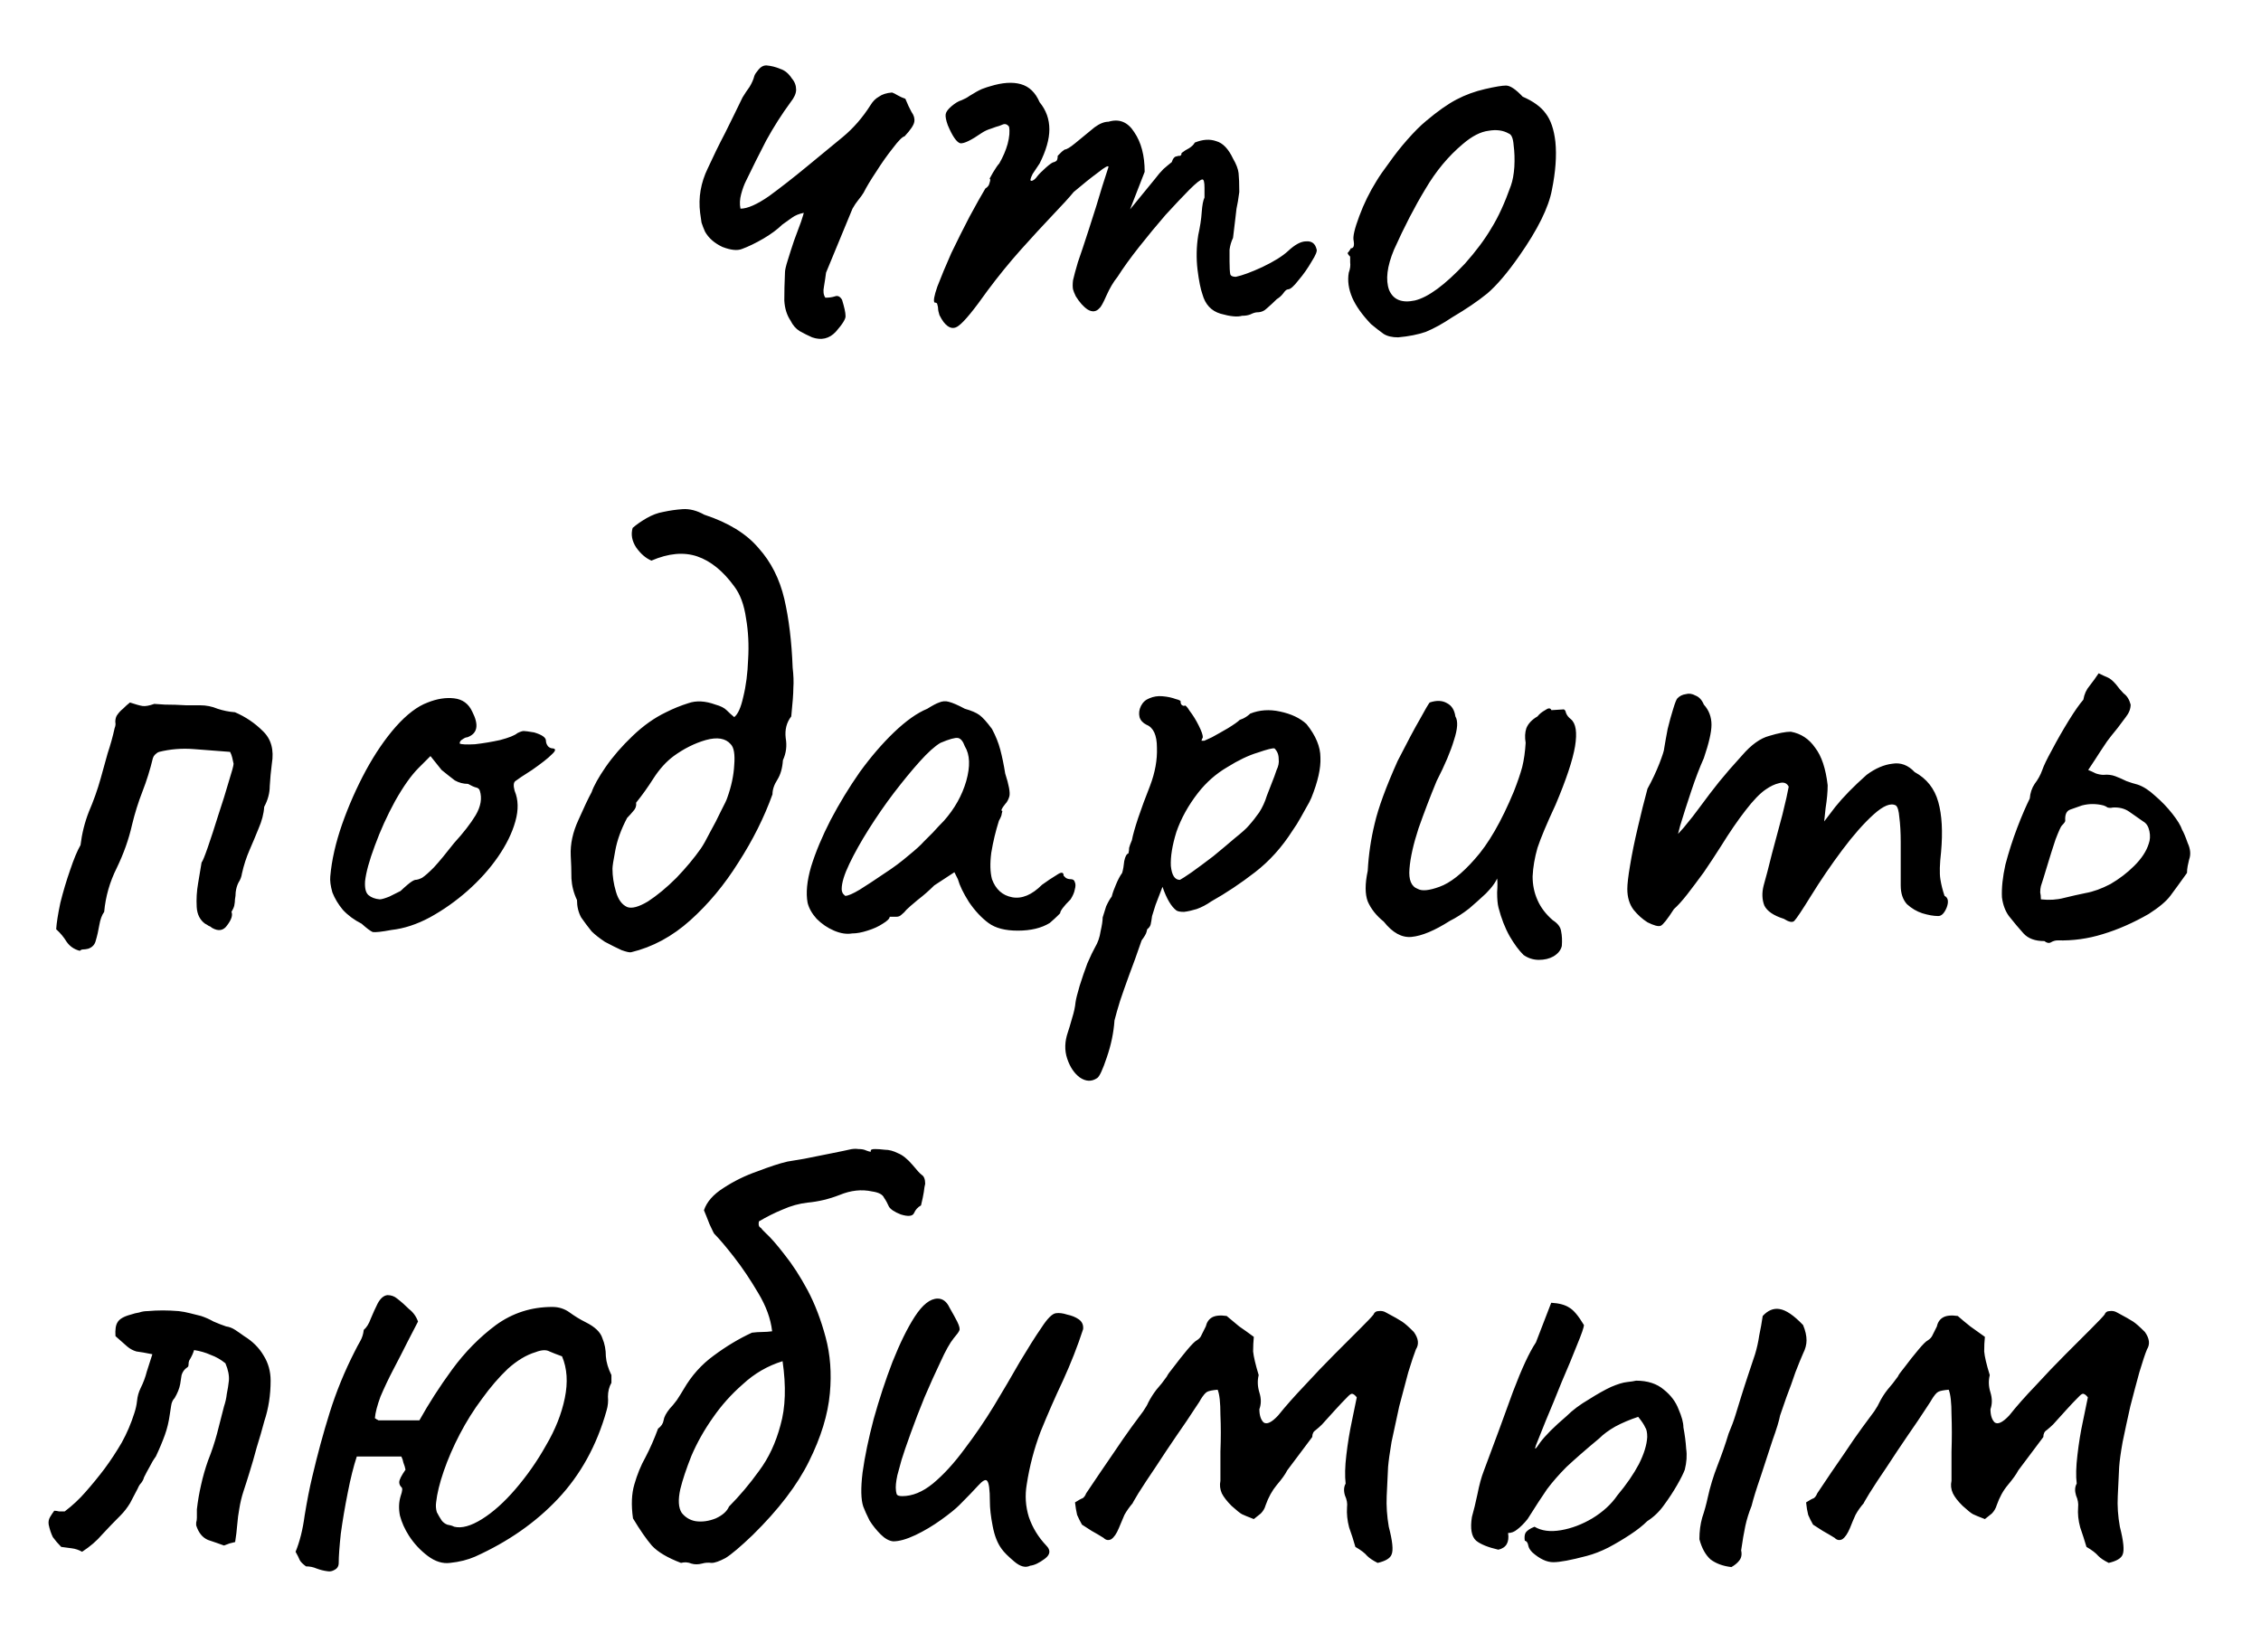 <?xml version="1.0" encoding="UTF-8"?> <svg xmlns="http://www.w3.org/2000/svg" width="26" height="19" viewBox="0 0 26 19" fill="none"><path d="M9.339 3.88C9.291 3.859 9.243 3.835 9.195 3.808C9.152 3.781 9.117 3.741 9.091 3.688C9.048 3.624 9.024 3.547 9.019 3.456C9.019 3.365 9.021 3.256 9.027 3.128C9.027 3.107 9.037 3.061 9.059 2.992C9.08 2.923 9.104 2.848 9.131 2.768C9.163 2.683 9.189 2.611 9.211 2.552C9.232 2.488 9.243 2.453 9.243 2.448C9.189 2.459 9.144 2.477 9.107 2.504C9.069 2.531 9.032 2.557 8.995 2.584C8.941 2.637 8.869 2.691 8.779 2.744C8.688 2.797 8.605 2.837 8.531 2.864C8.477 2.885 8.403 2.877 8.307 2.84C8.216 2.797 8.149 2.739 8.107 2.664C8.091 2.627 8.077 2.592 8.067 2.56C8.061 2.523 8.056 2.485 8.051 2.448C8.029 2.272 8.059 2.101 8.139 1.936C8.203 1.797 8.269 1.661 8.339 1.528C8.408 1.389 8.475 1.253 8.539 1.12C8.565 1.077 8.592 1.037 8.619 1C8.645 0.957 8.664 0.915 8.675 0.872C8.68 0.856 8.696 0.832 8.723 0.8C8.749 0.768 8.779 0.752 8.811 0.752C8.869 0.757 8.923 0.771 8.971 0.792C9.024 0.808 9.069 0.845 9.107 0.904C9.139 0.941 9.155 0.984 9.155 1.032C9.155 1.075 9.133 1.123 9.091 1.176C8.989 1.315 8.896 1.461 8.811 1.616C8.731 1.771 8.653 1.925 8.579 2.08C8.557 2.123 8.539 2.173 8.523 2.232C8.507 2.291 8.504 2.347 8.515 2.4C8.595 2.4 8.704 2.352 8.843 2.256C8.981 2.155 9.128 2.04 9.283 1.912C9.437 1.784 9.573 1.672 9.691 1.576C9.813 1.475 9.92 1.352 10.011 1.208C10.037 1.165 10.069 1.133 10.107 1.112C10.144 1.085 10.194 1.069 10.258 1.064C10.274 1.069 10.296 1.08 10.322 1.096C10.349 1.112 10.379 1.125 10.411 1.136C10.437 1.2 10.461 1.251 10.482 1.288C10.509 1.325 10.52 1.363 10.514 1.4C10.509 1.437 10.472 1.493 10.402 1.568C10.376 1.573 10.331 1.619 10.267 1.704C10.203 1.784 10.139 1.875 10.075 1.976C10.011 2.072 9.963 2.152 9.931 2.216C9.915 2.243 9.893 2.272 9.867 2.304C9.845 2.331 9.824 2.363 9.803 2.4L9.499 3.136C9.493 3.184 9.485 3.237 9.475 3.296C9.464 3.349 9.469 3.392 9.491 3.424C9.533 3.424 9.571 3.419 9.603 3.408C9.635 3.397 9.661 3.411 9.683 3.448C9.709 3.533 9.723 3.595 9.723 3.632C9.728 3.664 9.691 3.725 9.611 3.816C9.536 3.896 9.445 3.917 9.339 3.88ZM10.851 3.704C10.835 3.683 10.819 3.656 10.803 3.624C10.793 3.592 10.787 3.565 10.787 3.544C10.787 3.533 10.784 3.52 10.779 3.504C10.779 3.488 10.768 3.48 10.747 3.48C10.731 3.464 10.742 3.403 10.779 3.296C10.822 3.184 10.875 3.056 10.939 2.912C11.008 2.768 11.078 2.629 11.147 2.496C11.222 2.357 11.283 2.248 11.331 2.168C11.358 2.152 11.374 2.131 11.379 2.104C11.39 2.072 11.39 2.056 11.379 2.056C11.379 2.056 11.393 2.032 11.419 1.984C11.451 1.931 11.475 1.896 11.491 1.88C11.534 1.805 11.566 1.731 11.587 1.656C11.608 1.576 11.614 1.509 11.603 1.456C11.582 1.429 11.558 1.421 11.531 1.432C11.505 1.443 11.491 1.448 11.491 1.448C11.47 1.453 11.438 1.464 11.395 1.48C11.358 1.491 11.323 1.507 11.291 1.528C11.168 1.613 11.086 1.653 11.043 1.648C11.001 1.637 10.953 1.568 10.899 1.44C10.878 1.381 10.87 1.339 10.875 1.312C10.88 1.285 10.902 1.256 10.939 1.224C10.982 1.187 11.022 1.163 11.059 1.152C11.097 1.136 11.126 1.12 11.147 1.104C11.206 1.067 11.254 1.04 11.291 1.024C11.334 1.008 11.366 0.997 11.387 0.992C11.526 0.949 11.643 0.941 11.739 0.968C11.835 0.995 11.907 1.064 11.955 1.176C12.03 1.267 12.067 1.371 12.067 1.488C12.067 1.6 12.03 1.731 11.955 1.88L11.875 2C11.848 2.053 11.843 2.08 11.859 2.08C11.88 2.08 11.905 2.061 11.931 2.024C11.947 2.003 11.979 1.971 12.027 1.928C12.075 1.885 12.107 1.864 12.123 1.864C12.123 1.864 12.129 1.861 12.139 1.856C12.155 1.851 12.163 1.829 12.163 1.792C12.179 1.776 12.195 1.76 12.211 1.744C12.232 1.728 12.243 1.72 12.243 1.72C12.264 1.72 12.305 1.696 12.363 1.648C12.427 1.595 12.502 1.533 12.587 1.464C12.646 1.421 12.699 1.4 12.747 1.4C12.87 1.363 12.969 1.403 13.043 1.52C13.123 1.637 13.163 1.789 13.163 1.976L12.995 2.408L13.283 2.056C13.315 2.013 13.347 1.976 13.379 1.944C13.416 1.912 13.448 1.885 13.475 1.864C13.486 1.827 13.502 1.805 13.523 1.8C13.544 1.795 13.555 1.792 13.555 1.792C13.555 1.792 13.56 1.792 13.571 1.792C13.582 1.787 13.587 1.776 13.587 1.76C13.614 1.739 13.643 1.72 13.675 1.704C13.707 1.683 13.729 1.661 13.739 1.64C13.83 1.603 13.912 1.597 13.987 1.624C14.062 1.645 14.126 1.712 14.179 1.824C14.216 1.888 14.238 1.944 14.243 1.992C14.248 2.04 14.251 2.112 14.251 2.208C14.241 2.288 14.23 2.352 14.219 2.4C14.214 2.443 14.209 2.488 14.203 2.536C14.198 2.584 14.19 2.651 14.179 2.736C14.158 2.779 14.145 2.824 14.139 2.872C14.139 2.92 14.139 2.965 14.139 3.008C14.139 3.077 14.142 3.125 14.147 3.152C14.152 3.173 14.174 3.184 14.211 3.184C14.286 3.168 14.387 3.131 14.515 3.072C14.649 3.008 14.747 2.947 14.811 2.888C14.891 2.813 14.96 2.776 15.019 2.776C15.083 2.771 15.123 2.8 15.139 2.864C15.15 2.885 15.131 2.933 15.083 3.008C15.04 3.083 14.99 3.155 14.931 3.224C14.878 3.293 14.838 3.328 14.811 3.328C14.795 3.328 14.777 3.344 14.755 3.376C14.734 3.403 14.71 3.424 14.683 3.44C14.646 3.477 14.608 3.512 14.571 3.544C14.539 3.576 14.502 3.592 14.459 3.592C14.438 3.592 14.411 3.6 14.379 3.616C14.352 3.627 14.32 3.632 14.283 3.632C14.23 3.648 14.147 3.64 14.035 3.608C13.928 3.576 13.859 3.501 13.827 3.384C13.806 3.325 13.787 3.232 13.771 3.104C13.755 2.971 13.758 2.837 13.779 2.704C13.8 2.608 13.814 2.52 13.819 2.44C13.825 2.36 13.835 2.304 13.851 2.272C13.851 2.256 13.851 2.219 13.851 2.16C13.851 2.096 13.843 2.064 13.827 2.064C13.806 2.064 13.755 2.104 13.675 2.184C13.601 2.259 13.51 2.355 13.403 2.472C13.302 2.589 13.2 2.712 13.099 2.84C12.998 2.968 12.915 3.083 12.851 3.184C12.803 3.243 12.761 3.315 12.723 3.4C12.686 3.485 12.659 3.533 12.643 3.544C12.606 3.587 12.56 3.592 12.507 3.56C12.459 3.528 12.414 3.477 12.371 3.408C12.355 3.376 12.345 3.349 12.339 3.328C12.334 3.301 12.334 3.267 12.339 3.224C12.35 3.176 12.368 3.107 12.395 3.016C12.427 2.925 12.47 2.797 12.523 2.632C12.582 2.451 12.633 2.288 12.675 2.144C12.723 1.995 12.747 1.92 12.747 1.92C12.747 1.899 12.707 1.92 12.627 1.984C12.547 2.043 12.454 2.117 12.347 2.208C12.299 2.267 12.219 2.355 12.107 2.472C11.995 2.589 11.873 2.723 11.739 2.872C11.606 3.021 11.478 3.179 11.355 3.344C11.2 3.563 11.091 3.696 11.027 3.744C10.969 3.792 10.91 3.779 10.851 3.704ZM16.078 3.88C16.008 3.88 15.952 3.867 15.91 3.84C15.872 3.813 15.824 3.776 15.766 3.728C15.664 3.621 15.592 3.52 15.55 3.424C15.507 3.323 15.494 3.227 15.51 3.136C15.526 3.093 15.531 3.053 15.526 3.016C15.526 2.973 15.526 2.952 15.526 2.952C15.499 2.925 15.491 2.909 15.502 2.904C15.512 2.893 15.523 2.877 15.534 2.856C15.566 2.856 15.576 2.827 15.566 2.768C15.555 2.725 15.576 2.632 15.63 2.488C15.683 2.344 15.75 2.208 15.83 2.08C15.862 2.027 15.91 1.957 15.974 1.872C16.038 1.781 16.107 1.693 16.182 1.608C16.262 1.517 16.334 1.445 16.398 1.392C16.531 1.28 16.648 1.197 16.75 1.144C16.851 1.091 16.96 1.051 17.078 1.024C17.195 0.997 17.275 0.984 17.318 0.984C17.366 0.984 17.43 1.027 17.51 1.112C17.632 1.165 17.72 1.229 17.774 1.304C17.832 1.379 17.87 1.488 17.886 1.632C17.902 1.792 17.888 1.976 17.846 2.184C17.808 2.387 17.683 2.64 17.47 2.944C17.336 3.136 17.214 3.28 17.102 3.376C16.99 3.467 16.856 3.557 16.702 3.648C16.59 3.723 16.488 3.779 16.398 3.816C16.307 3.848 16.2 3.869 16.078 3.88ZM16.846 3.032C16.974 2.888 17.075 2.752 17.15 2.624C17.23 2.496 17.304 2.333 17.374 2.136C17.395 2.077 17.408 2.005 17.414 1.92C17.419 1.829 17.416 1.747 17.406 1.672C17.4 1.592 17.382 1.547 17.35 1.536C17.286 1.499 17.208 1.488 17.118 1.504C17.027 1.515 16.928 1.565 16.822 1.656C16.656 1.795 16.512 1.968 16.39 2.176C16.267 2.379 16.147 2.611 16.03 2.872C15.95 3.064 15.931 3.219 15.974 3.336C16.022 3.448 16.12 3.488 16.27 3.456C16.424 3.419 16.616 3.277 16.846 3.032ZM0.918 10.936C0.854 10.92 0.803 10.885 0.766 10.832C0.734 10.779 0.694 10.731 0.646 10.688C0.651 10.613 0.667 10.512 0.694 10.384C0.726 10.256 0.763 10.131 0.806 10.008C0.849 9.88 0.889 9.784 0.926 9.72C0.942 9.587 0.974 9.459 1.022 9.336C1.075 9.213 1.121 9.085 1.158 8.952C1.185 8.856 1.211 8.76 1.238 8.664C1.27 8.568 1.297 8.472 1.318 8.376C1.329 8.349 1.331 8.325 1.326 8.304C1.326 8.277 1.331 8.253 1.342 8.232C1.363 8.2 1.387 8.173 1.414 8.152C1.441 8.125 1.467 8.101 1.494 8.08C1.558 8.101 1.606 8.115 1.638 8.12C1.67 8.125 1.715 8.117 1.774 8.096C1.779 8.096 1.819 8.099 1.894 8.104C1.974 8.104 2.057 8.107 2.142 8.112C2.227 8.112 2.281 8.112 2.302 8.112C2.371 8.112 2.438 8.125 2.502 8.152C2.566 8.173 2.633 8.187 2.702 8.192C2.825 8.245 2.931 8.317 3.022 8.408C3.118 8.499 3.153 8.624 3.126 8.784C3.115 8.869 3.107 8.955 3.102 9.04C3.102 9.12 3.081 9.2 3.038 9.28C3.033 9.36 3.011 9.443 2.974 9.528C2.942 9.608 2.907 9.691 2.87 9.776C2.833 9.861 2.803 9.952 2.782 10.048C2.777 10.085 2.763 10.12 2.742 10.152C2.726 10.184 2.715 10.221 2.71 10.264C2.71 10.291 2.707 10.317 2.702 10.344C2.702 10.365 2.699 10.389 2.694 10.416C2.689 10.437 2.678 10.461 2.662 10.488C2.678 10.525 2.662 10.576 2.614 10.64C2.571 10.704 2.513 10.715 2.438 10.672C2.427 10.661 2.414 10.653 2.398 10.648C2.382 10.637 2.369 10.629 2.358 10.624C2.299 10.581 2.267 10.517 2.262 10.432C2.257 10.341 2.262 10.251 2.278 10.16C2.294 10.064 2.307 9.984 2.318 9.92C2.329 9.909 2.353 9.851 2.39 9.744C2.427 9.637 2.467 9.515 2.51 9.376C2.558 9.232 2.598 9.104 2.63 8.992C2.667 8.875 2.686 8.805 2.686 8.784C2.681 8.757 2.675 8.733 2.67 8.712C2.665 8.691 2.657 8.669 2.646 8.648C2.513 8.637 2.374 8.627 2.23 8.616C2.091 8.605 1.958 8.616 1.83 8.648C1.814 8.653 1.798 8.664 1.782 8.68C1.771 8.691 1.763 8.704 1.758 8.72C1.726 8.853 1.686 8.981 1.638 9.104C1.59 9.227 1.55 9.355 1.518 9.488C1.481 9.653 1.422 9.819 1.342 9.984C1.262 10.144 1.214 10.312 1.198 10.488C1.171 10.525 1.153 10.576 1.142 10.64C1.131 10.704 1.118 10.763 1.102 10.816C1.091 10.864 1.062 10.896 1.014 10.912C0.993 10.917 0.974 10.92 0.958 10.92C0.942 10.92 0.929 10.925 0.918 10.936ZM4.502 10.696C4.39 10.717 4.318 10.725 4.286 10.72C4.26 10.709 4.217 10.677 4.158 10.624C4.073 10.581 4.001 10.528 3.942 10.464C3.889 10.4 3.849 10.333 3.822 10.264C3.801 10.189 3.793 10.128 3.798 10.08C3.814 9.893 3.86 9.693 3.934 9.48C4.009 9.267 4.1 9.061 4.206 8.864C4.313 8.667 4.428 8.499 4.55 8.36C4.678 8.216 4.801 8.123 4.918 8.08C5.025 8.037 5.126 8.021 5.222 8.032C5.318 8.043 5.388 8.093 5.43 8.184C5.51 8.339 5.492 8.437 5.374 8.48C5.358 8.48 5.34 8.488 5.318 8.504C5.297 8.515 5.286 8.531 5.286 8.552C5.308 8.563 5.366 8.565 5.462 8.56C5.558 8.549 5.654 8.533 5.75 8.512C5.852 8.485 5.918 8.459 5.95 8.432C5.982 8.416 6.006 8.408 6.022 8.408C6.038 8.408 6.078 8.413 6.142 8.424C6.233 8.451 6.278 8.483 6.278 8.52C6.278 8.541 6.286 8.563 6.302 8.584C6.318 8.6 6.337 8.608 6.358 8.608C6.396 8.613 6.39 8.637 6.342 8.68C6.3 8.723 6.225 8.781 6.118 8.856C6.017 8.92 5.953 8.963 5.926 8.984C5.905 9 5.902 9.037 5.918 9.096C5.961 9.197 5.964 9.315 5.926 9.448C5.889 9.581 5.822 9.717 5.726 9.856C5.63 9.995 5.513 10.125 5.374 10.248C5.241 10.365 5.097 10.467 4.942 10.552C4.793 10.632 4.646 10.68 4.502 10.696ZM4.366 10.344C4.388 10.344 4.425 10.333 4.478 10.312C4.532 10.285 4.574 10.264 4.606 10.248C4.628 10.227 4.654 10.203 4.686 10.176C4.724 10.144 4.753 10.125 4.774 10.12C4.796 10.12 4.822 10.112 4.854 10.096C4.886 10.075 4.932 10.035 4.99 9.976C5.049 9.912 5.126 9.819 5.222 9.696C5.329 9.579 5.412 9.472 5.47 9.376C5.529 9.275 5.545 9.181 5.518 9.096C5.513 9.075 5.497 9.061 5.47 9.056C5.449 9.051 5.42 9.037 5.382 9.016C5.329 9.016 5.278 9.003 5.23 8.976C5.188 8.944 5.137 8.904 5.078 8.856L4.95 8.696L4.814 8.832C4.729 8.917 4.638 9.045 4.542 9.216C4.452 9.381 4.374 9.552 4.31 9.728C4.246 9.899 4.209 10.035 4.198 10.136C4.193 10.216 4.206 10.269 4.238 10.296C4.27 10.323 4.313 10.339 4.366 10.344ZM7.259 10.952C7.243 10.957 7.205 10.949 7.147 10.928C7.088 10.901 7.024 10.869 6.955 10.832C6.891 10.789 6.84 10.749 6.803 10.712C6.76 10.659 6.72 10.605 6.683 10.552C6.651 10.493 6.635 10.427 6.635 10.352C6.597 10.272 6.576 10.189 6.571 10.104C6.571 10.013 6.568 9.925 6.563 9.84C6.557 9.707 6.587 9.571 6.651 9.432C6.715 9.288 6.765 9.181 6.803 9.112C6.829 9.037 6.883 8.941 6.963 8.824C7.048 8.701 7.152 8.581 7.275 8.464C7.397 8.347 7.525 8.256 7.659 8.192C7.744 8.149 7.829 8.115 7.915 8.088C8.005 8.056 8.109 8.061 8.227 8.104C8.285 8.12 8.328 8.141 8.355 8.168C8.381 8.195 8.411 8.221 8.443 8.248C8.485 8.216 8.52 8.139 8.547 8.016C8.579 7.888 8.597 7.744 8.603 7.584C8.613 7.419 8.605 7.261 8.579 7.112C8.557 6.957 8.512 6.835 8.443 6.744C8.315 6.568 8.173 6.453 8.019 6.4C7.864 6.347 7.688 6.363 7.491 6.448C7.427 6.421 7.368 6.371 7.315 6.296C7.267 6.221 7.253 6.147 7.275 6.072C7.317 6.035 7.371 5.997 7.435 5.96C7.499 5.923 7.563 5.899 7.627 5.888C7.701 5.872 7.776 5.861 7.851 5.856C7.931 5.851 8.013 5.872 8.099 5.92C8.376 6.011 8.584 6.139 8.723 6.304C8.867 6.464 8.965 6.659 9.019 6.888C9.072 7.117 9.104 7.381 9.115 7.68C9.125 7.765 9.128 7.843 9.123 7.912C9.123 7.976 9.115 8.085 9.099 8.24C9.045 8.309 9.024 8.392 9.035 8.488C9.051 8.579 9.04 8.664 9.003 8.744C8.997 8.835 8.976 8.909 8.939 8.968C8.901 9.027 8.883 9.083 8.883 9.136C8.787 9.403 8.656 9.664 8.491 9.92C8.331 10.176 8.147 10.397 7.939 10.584C7.731 10.771 7.504 10.893 7.259 10.952ZM7.211 10.432C7.264 10.453 7.344 10.432 7.451 10.368C7.557 10.299 7.667 10.208 7.779 10.096C7.891 9.979 7.984 9.867 8.059 9.76C8.085 9.723 8.12 9.661 8.163 9.576C8.211 9.491 8.253 9.408 8.291 9.328C8.333 9.248 8.357 9.197 8.363 9.176C8.411 9.043 8.437 8.917 8.443 8.8C8.453 8.677 8.44 8.597 8.403 8.56C8.344 8.491 8.248 8.475 8.115 8.512C7.987 8.549 7.864 8.611 7.747 8.696C7.661 8.76 7.584 8.845 7.515 8.952C7.451 9.053 7.384 9.147 7.315 9.232C7.32 9.269 7.309 9.301 7.283 9.328C7.261 9.355 7.237 9.381 7.211 9.408C7.141 9.541 7.096 9.667 7.075 9.784C7.053 9.896 7.043 9.965 7.043 9.992C7.043 10.077 7.056 10.165 7.083 10.256C7.109 10.347 7.152 10.405 7.211 10.432ZM9.799 10.736C9.735 10.747 9.666 10.736 9.591 10.704C9.516 10.672 9.45 10.627 9.391 10.568C9.338 10.509 9.303 10.448 9.287 10.384C9.266 10.272 9.279 10.133 9.327 9.968C9.38 9.797 9.455 9.619 9.551 9.432C9.652 9.24 9.764 9.056 9.887 8.88C10.015 8.704 10.146 8.552 10.279 8.424C10.418 8.291 10.546 8.2 10.663 8.152C10.722 8.115 10.767 8.091 10.799 8.08C10.836 8.064 10.874 8.061 10.911 8.072C10.954 8.083 11.015 8.109 11.095 8.152C11.17 8.173 11.226 8.197 11.263 8.224C11.3 8.251 11.348 8.304 11.407 8.384C11.45 8.464 11.482 8.544 11.503 8.624C11.524 8.704 11.543 8.795 11.559 8.896C11.602 9.029 11.618 9.117 11.607 9.16C11.596 9.197 11.58 9.227 11.559 9.248C11.516 9.301 11.506 9.328 11.527 9.328C11.527 9.328 11.524 9.339 11.519 9.36C11.519 9.376 11.508 9.403 11.487 9.44C11.45 9.557 11.42 9.68 11.399 9.808C11.383 9.931 11.386 10.032 11.407 10.112C11.45 10.229 11.527 10.299 11.639 10.32C11.751 10.341 11.866 10.293 11.983 10.176C12.042 10.133 12.098 10.096 12.151 10.064C12.204 10.027 12.231 10.029 12.231 10.072C12.231 10.072 12.239 10.08 12.255 10.096C12.271 10.107 12.29 10.112 12.311 10.112C12.338 10.112 12.354 10.123 12.359 10.144C12.37 10.165 12.37 10.195 12.359 10.232C12.354 10.264 12.338 10.301 12.311 10.344C12.231 10.424 12.191 10.477 12.191 10.504C12.191 10.504 12.18 10.515 12.159 10.536C12.143 10.552 12.114 10.579 12.071 10.616C11.975 10.675 11.852 10.704 11.703 10.704C11.559 10.704 11.447 10.675 11.367 10.616C11.287 10.557 11.212 10.477 11.143 10.376C11.079 10.275 11.036 10.187 11.015 10.112L10.975 10.032L10.743 10.184C10.684 10.243 10.62 10.299 10.551 10.352C10.487 10.405 10.444 10.443 10.423 10.464C10.407 10.485 10.388 10.504 10.367 10.52C10.351 10.536 10.332 10.544 10.311 10.544C10.29 10.544 10.271 10.544 10.255 10.544C10.239 10.544 10.231 10.544 10.231 10.544C10.231 10.565 10.204 10.592 10.151 10.624C10.103 10.656 10.044 10.683 9.975 10.704C9.911 10.725 9.852 10.736 9.799 10.736ZM9.719 10.304C9.751 10.304 9.807 10.28 9.887 10.232C9.972 10.179 10.066 10.117 10.167 10.048C10.274 9.979 10.367 9.909 10.447 9.84C10.532 9.771 10.591 9.717 10.623 9.68C10.644 9.659 10.679 9.624 10.727 9.576C10.775 9.523 10.818 9.477 10.855 9.44C10.978 9.301 11.063 9.149 11.111 8.984C11.159 8.813 11.154 8.68 11.095 8.584C11.074 8.525 11.047 8.493 11.015 8.488C10.983 8.483 10.916 8.501 10.815 8.544C10.751 8.581 10.671 8.653 10.575 8.76C10.484 8.861 10.386 8.981 10.279 9.12C10.178 9.253 10.082 9.392 9.991 9.536C9.9 9.68 9.826 9.813 9.767 9.936C9.708 10.059 9.679 10.155 9.679 10.224C9.679 10.245 9.684 10.264 9.695 10.28C9.711 10.296 9.719 10.304 9.719 10.304ZM12.616 12.4C12.552 12.443 12.486 12.44 12.416 12.392C12.352 12.344 12.304 12.272 12.272 12.176C12.24 12.08 12.243 11.979 12.28 11.872C12.291 11.84 12.307 11.787 12.328 11.712C12.35 11.643 12.363 11.581 12.368 11.528C12.373 11.491 12.389 11.427 12.416 11.336C12.443 11.251 12.472 11.165 12.504 11.08C12.541 10.995 12.571 10.933 12.592 10.896C12.624 10.843 12.646 10.781 12.656 10.712C12.672 10.643 12.68 10.589 12.68 10.552C12.691 10.515 12.704 10.472 12.72 10.424C12.742 10.376 12.763 10.339 12.784 10.312C12.795 10.269 12.811 10.224 12.832 10.176C12.854 10.123 12.877 10.077 12.904 10.04C12.915 10.003 12.923 9.957 12.928 9.904C12.939 9.851 12.955 9.821 12.976 9.816C12.982 9.795 12.984 9.773 12.984 9.752C12.989 9.731 13 9.701 13.016 9.664C13.027 9.605 13.051 9.52 13.088 9.408C13.126 9.296 13.171 9.173 13.224 9.04C13.283 8.885 13.309 8.739 13.304 8.6C13.304 8.456 13.264 8.368 13.184 8.336C13.142 8.315 13.115 8.285 13.104 8.248C13.094 8.205 13.099 8.163 13.12 8.12C13.142 8.077 13.174 8.048 13.216 8.032C13.264 8.011 13.315 8.003 13.368 8.008C13.427 8.013 13.477 8.024 13.52 8.04C13.563 8.051 13.582 8.061 13.576 8.072C13.576 8.099 13.589 8.115 13.616 8.12C13.627 8.104 13.648 8.123 13.68 8.176C13.717 8.224 13.752 8.28 13.784 8.344C13.816 8.408 13.832 8.453 13.832 8.48C13.822 8.501 13.816 8.515 13.816 8.52C13.816 8.52 13.827 8.52 13.848 8.52C13.848 8.52 13.877 8.507 13.936 8.48C13.995 8.448 14.056 8.413 14.12 8.376C14.19 8.333 14.235 8.301 14.256 8.28C14.256 8.28 14.27 8.275 14.296 8.264C14.328 8.248 14.355 8.229 14.376 8.208C14.483 8.165 14.598 8.157 14.72 8.184C14.848 8.211 14.95 8.259 15.024 8.328C15.131 8.461 15.184 8.589 15.184 8.712C15.19 8.835 15.155 8.989 15.08 9.176C15.069 9.203 15.046 9.248 15.008 9.312C14.976 9.371 14.944 9.427 14.912 9.48C14.88 9.528 14.864 9.552 14.864 9.552C14.742 9.744 14.598 9.904 14.432 10.032C14.267 10.16 14.099 10.272 13.928 10.368C13.875 10.405 13.819 10.435 13.76 10.456C13.707 10.472 13.659 10.483 13.616 10.488C13.573 10.488 13.544 10.483 13.528 10.472C13.47 10.429 13.416 10.339 13.368 10.2C13.341 10.269 13.315 10.339 13.288 10.408C13.267 10.472 13.254 10.515 13.248 10.536C13.243 10.573 13.238 10.605 13.232 10.632C13.227 10.653 13.213 10.672 13.192 10.688C13.192 10.688 13.19 10.699 13.184 10.72C13.179 10.741 13.16 10.773 13.128 10.816C13.075 10.971 13.027 11.104 12.984 11.216C12.941 11.333 12.907 11.432 12.88 11.512C12.854 11.597 12.832 11.672 12.816 11.736C12.806 11.88 12.776 12.021 12.728 12.16C12.68 12.304 12.643 12.384 12.616 12.4ZM13.568 10.12C13.589 10.109 13.635 10.08 13.704 10.032C13.779 9.979 13.861 9.917 13.952 9.848C14.043 9.773 14.126 9.704 14.2 9.64C14.28 9.576 14.334 9.528 14.36 9.496C14.403 9.448 14.443 9.397 14.48 9.344C14.518 9.285 14.547 9.221 14.568 9.152C14.584 9.109 14.603 9.061 14.624 9.008C14.646 8.955 14.664 8.904 14.68 8.856C14.701 8.813 14.71 8.771 14.704 8.728C14.704 8.68 14.688 8.64 14.656 8.608C14.635 8.603 14.571 8.619 14.464 8.656C14.357 8.688 14.24 8.744 14.112 8.824C13.984 8.899 13.872 8.997 13.776 9.12C13.664 9.264 13.582 9.413 13.528 9.568C13.48 9.723 13.459 9.853 13.464 9.96C13.475 10.067 13.509 10.12 13.568 10.12ZM17.52 10.984C17.466 10.931 17.413 10.859 17.36 10.768C17.306 10.672 17.264 10.563 17.232 10.44C17.221 10.397 17.216 10.339 17.216 10.264C17.221 10.189 17.221 10.136 17.216 10.104C17.2 10.141 17.173 10.181 17.136 10.224C17.104 10.261 17.072 10.293 17.04 10.32C17.018 10.341 16.97 10.384 16.896 10.448C16.821 10.507 16.746 10.555 16.672 10.592C16.496 10.704 16.349 10.765 16.232 10.776C16.12 10.787 16.013 10.728 15.912 10.6C15.826 10.531 15.765 10.453 15.728 10.368C15.696 10.283 15.696 10.165 15.728 10.016C15.738 9.829 15.765 9.648 15.808 9.472C15.85 9.291 15.938 9.051 16.072 8.752C16.184 8.533 16.269 8.373 16.328 8.272C16.386 8.165 16.424 8.101 16.44 8.08C16.52 8.053 16.586 8.056 16.64 8.088C16.693 8.115 16.725 8.165 16.736 8.24C16.768 8.293 16.762 8.384 16.72 8.512C16.682 8.64 16.616 8.797 16.52 8.984C16.445 9.165 16.376 9.347 16.312 9.528C16.253 9.709 16.218 9.864 16.208 9.992C16.197 10.12 16.229 10.197 16.304 10.224C16.352 10.251 16.434 10.243 16.552 10.2C16.674 10.157 16.81 10.051 16.96 9.88C17.114 9.709 17.264 9.451 17.408 9.104C17.45 8.997 17.482 8.904 17.504 8.824C17.525 8.739 17.538 8.645 17.544 8.544C17.533 8.48 17.536 8.424 17.552 8.376C17.573 8.323 17.616 8.277 17.68 8.24C17.701 8.213 17.73 8.189 17.768 8.168C17.805 8.141 17.829 8.141 17.84 8.168L17.968 8.16C17.989 8.155 18.002 8.168 18.008 8.2C18.018 8.227 18.037 8.251 18.064 8.272C18.122 8.32 18.138 8.424 18.112 8.584C18.085 8.744 18.01 8.968 17.888 9.256C17.786 9.475 17.717 9.64 17.68 9.752C17.648 9.864 17.629 9.973 17.624 10.08C17.624 10.176 17.642 10.267 17.68 10.352C17.717 10.437 17.776 10.515 17.856 10.584C17.914 10.621 17.946 10.664 17.952 10.712C17.962 10.76 17.965 10.816 17.96 10.88C17.949 10.928 17.917 10.968 17.864 11C17.816 11.027 17.76 11.04 17.696 11.04C17.632 11.04 17.573 11.021 17.52 10.984ZM18.945 10.608C18.886 10.571 18.833 10.523 18.785 10.464C18.737 10.4 18.713 10.32 18.713 10.224C18.713 10.171 18.723 10.08 18.745 9.952C18.766 9.824 18.795 9.68 18.833 9.52C18.87 9.36 18.907 9.211 18.945 9.072C18.998 8.976 19.043 8.88 19.081 8.784C19.118 8.688 19.137 8.629 19.137 8.608C19.147 8.544 19.161 8.469 19.177 8.384C19.198 8.299 19.219 8.221 19.241 8.152C19.262 8.083 19.278 8.043 19.289 8.032C19.315 8.005 19.347 7.989 19.385 7.984C19.422 7.973 19.459 7.979 19.497 8C19.539 8.016 19.571 8.051 19.593 8.104C19.651 8.168 19.681 8.245 19.681 8.336C19.681 8.421 19.651 8.549 19.593 8.72C19.545 8.827 19.497 8.952 19.449 9.096C19.401 9.24 19.358 9.373 19.321 9.496C19.289 9.613 19.27 9.693 19.265 9.736L19.105 9.784C19.195 9.699 19.281 9.611 19.361 9.52C19.441 9.424 19.499 9.349 19.537 9.296C19.627 9.173 19.705 9.072 19.769 8.992C19.838 8.907 19.926 8.805 20.033 8.688C20.139 8.565 20.243 8.491 20.345 8.464C20.451 8.432 20.534 8.416 20.593 8.416C20.71 8.437 20.803 8.499 20.873 8.6C20.947 8.696 20.995 8.84 21.017 9.032C21.017 9.107 21.009 9.195 20.993 9.296C20.982 9.397 20.977 9.448 20.977 9.448C20.977 9.448 21.019 9.392 21.105 9.28C21.195 9.168 21.315 9.045 21.465 8.912C21.566 8.837 21.665 8.795 21.761 8.784C21.857 8.768 21.942 8.8 22.017 8.88C22.155 8.955 22.246 9.069 22.289 9.224C22.331 9.373 22.342 9.565 22.321 9.8C22.305 9.939 22.302 10.043 22.313 10.112C22.323 10.176 22.339 10.24 22.361 10.304C22.403 10.325 22.411 10.371 22.385 10.44C22.358 10.504 22.326 10.536 22.289 10.536C22.235 10.536 22.174 10.525 22.105 10.504C22.041 10.483 21.982 10.448 21.929 10.4C21.881 10.347 21.857 10.275 21.857 10.184V9.688C21.857 9.571 21.851 9.475 21.841 9.4C21.835 9.325 21.822 9.28 21.801 9.264C21.742 9.232 21.657 9.267 21.545 9.368C21.433 9.469 21.313 9.605 21.185 9.776C21.057 9.947 20.937 10.123 20.825 10.304C20.723 10.469 20.659 10.565 20.633 10.592C20.611 10.613 20.571 10.605 20.513 10.568C20.395 10.531 20.321 10.48 20.289 10.416C20.262 10.347 20.259 10.269 20.281 10.184C20.307 10.093 20.339 9.971 20.377 9.816C20.419 9.661 20.459 9.512 20.497 9.368C20.534 9.219 20.558 9.112 20.569 9.048C20.547 9.005 20.51 8.992 20.457 9.008C20.409 9.019 20.358 9.043 20.305 9.08C20.241 9.123 20.163 9.203 20.073 9.32C19.982 9.437 19.889 9.573 19.793 9.728C19.729 9.829 19.662 9.931 19.593 10.032C19.523 10.128 19.459 10.213 19.401 10.288C19.342 10.363 19.291 10.419 19.249 10.456C19.174 10.573 19.123 10.637 19.097 10.648C19.07 10.659 19.019 10.645 18.945 10.608ZM23.021 10.32C23.016 10.213 23.029 10.088 23.061 9.944C23.099 9.8 23.144 9.659 23.197 9.52C23.25 9.381 23.299 9.269 23.341 9.184C23.346 9.12 23.365 9.064 23.397 9.016C23.434 8.968 23.464 8.915 23.485 8.856C23.501 8.808 23.538 8.731 23.597 8.624C23.656 8.512 23.72 8.4 23.789 8.288C23.858 8.176 23.915 8.096 23.957 8.048C23.968 7.984 23.992 7.931 24.029 7.888C24.067 7.84 24.101 7.792 24.133 7.744C24.176 7.765 24.21 7.781 24.237 7.792C24.264 7.803 24.296 7.829 24.333 7.872C24.36 7.909 24.389 7.944 24.421 7.976C24.459 8.003 24.485 8.045 24.501 8.104C24.501 8.152 24.483 8.2 24.445 8.248C24.413 8.291 24.381 8.333 24.349 8.376C24.296 8.44 24.256 8.491 24.229 8.528C24.208 8.56 24.181 8.6 24.149 8.648C24.122 8.691 24.077 8.76 24.013 8.856C24.04 8.867 24.069 8.88 24.101 8.896C24.133 8.907 24.163 8.912 24.189 8.912C24.237 8.907 24.282 8.912 24.325 8.928C24.368 8.944 24.41 8.963 24.453 8.984C24.496 9 24.538 9.013 24.581 9.024C24.645 9.045 24.712 9.088 24.781 9.152C24.856 9.216 24.922 9.285 24.981 9.36C25.04 9.435 25.077 9.496 25.093 9.544C25.109 9.571 25.131 9.621 25.157 9.696C25.189 9.765 25.195 9.829 25.173 9.888C25.168 9.909 25.163 9.933 25.157 9.96C25.152 9.987 25.149 10.013 25.149 10.04C25.069 10.152 25.005 10.24 24.957 10.304C24.909 10.368 24.826 10.437 24.709 10.512C24.533 10.613 24.357 10.691 24.181 10.744C24.011 10.797 23.837 10.821 23.661 10.816C23.634 10.816 23.608 10.824 23.581 10.84C23.56 10.851 23.536 10.845 23.509 10.824C23.402 10.824 23.323 10.795 23.269 10.736C23.216 10.677 23.16 10.611 23.101 10.536C23.058 10.477 23.032 10.405 23.021 10.32ZM23.469 10.344C23.565 10.355 23.653 10.349 23.733 10.328C23.819 10.307 23.901 10.288 23.981 10.272C24.072 10.256 24.168 10.221 24.269 10.168C24.37 10.109 24.461 10.04 24.541 9.96C24.627 9.875 24.683 9.789 24.709 9.704C24.725 9.661 24.728 9.613 24.717 9.56C24.706 9.507 24.683 9.469 24.645 9.448C24.592 9.411 24.538 9.373 24.485 9.336C24.432 9.299 24.368 9.283 24.293 9.288C24.277 9.293 24.259 9.293 24.237 9.288C24.221 9.277 24.205 9.269 24.189 9.264C24.146 9.253 24.104 9.248 24.061 9.248C24.024 9.248 23.984 9.253 23.941 9.264C23.893 9.28 23.848 9.296 23.805 9.312C23.762 9.328 23.744 9.371 23.749 9.44C23.749 9.451 23.736 9.469 23.709 9.496C23.698 9.507 23.674 9.56 23.637 9.656C23.605 9.752 23.573 9.853 23.541 9.96C23.509 10.067 23.485 10.144 23.469 10.192C23.464 10.213 23.461 10.237 23.461 10.264C23.466 10.285 23.469 10.312 23.469 10.344ZM0.944 17.848C0.907 17.827 0.867 17.813 0.824 17.808C0.787 17.803 0.747 17.797 0.704 17.792C0.667 17.755 0.635 17.717 0.608 17.68C0.587 17.637 0.571 17.589 0.56 17.536C0.555 17.504 0.56 17.475 0.576 17.448C0.592 17.421 0.608 17.397 0.624 17.376C0.64 17.376 0.659 17.379 0.68 17.384C0.701 17.384 0.723 17.384 0.744 17.384C0.835 17.315 0.915 17.24 0.984 17.16C1.059 17.075 1.131 16.987 1.2 16.896C1.275 16.795 1.341 16.693 1.4 16.592C1.459 16.485 1.507 16.373 1.544 16.256C1.56 16.208 1.571 16.16 1.576 16.112C1.581 16.059 1.595 16.011 1.616 15.968C1.648 15.904 1.672 15.84 1.688 15.776C1.709 15.707 1.731 15.64 1.752 15.576C1.672 15.56 1.611 15.549 1.568 15.544C1.531 15.533 1.496 15.515 1.464 15.488C1.432 15.461 1.387 15.421 1.328 15.368C1.323 15.293 1.331 15.24 1.352 15.208C1.373 15.171 1.424 15.141 1.504 15.12C1.536 15.109 1.568 15.101 1.6 15.096C1.632 15.085 1.664 15.08 1.696 15.08C1.755 15.075 1.813 15.072 1.872 15.072C1.931 15.072 1.992 15.075 2.056 15.08C2.099 15.085 2.141 15.093 2.184 15.104C2.227 15.115 2.269 15.125 2.312 15.136C2.36 15.152 2.408 15.173 2.456 15.2C2.504 15.221 2.552 15.24 2.6 15.256C2.637 15.261 2.672 15.275 2.704 15.296C2.736 15.317 2.771 15.341 2.808 15.368C2.904 15.427 2.979 15.501 3.032 15.592C3.085 15.677 3.112 15.773 3.112 15.88C3.112 16.045 3.088 16.2 3.04 16.344C3.013 16.445 2.984 16.547 2.952 16.648C2.925 16.749 2.896 16.851 2.864 16.952C2.843 17.021 2.821 17.088 2.8 17.152C2.779 17.216 2.763 17.283 2.752 17.352C2.741 17.411 2.733 17.472 2.728 17.536C2.723 17.6 2.715 17.667 2.704 17.736C2.683 17.741 2.661 17.747 2.64 17.752C2.624 17.757 2.603 17.765 2.576 17.776C2.517 17.755 2.456 17.733 2.392 17.712C2.328 17.685 2.283 17.629 2.256 17.544C2.256 17.533 2.256 17.523 2.256 17.512C2.261 17.496 2.264 17.477 2.264 17.456C2.264 17.44 2.264 17.424 2.264 17.408C2.264 17.392 2.264 17.376 2.264 17.36C2.275 17.264 2.291 17.171 2.312 17.08C2.333 16.984 2.36 16.891 2.392 16.8C2.435 16.693 2.469 16.589 2.496 16.488C2.523 16.381 2.549 16.277 2.576 16.176C2.592 16.128 2.603 16.08 2.608 16.032C2.619 15.979 2.627 15.928 2.632 15.88C2.637 15.821 2.624 15.755 2.592 15.68C2.539 15.637 2.483 15.605 2.424 15.584C2.365 15.557 2.301 15.539 2.232 15.528C2.221 15.565 2.203 15.605 2.176 15.648C2.171 15.659 2.168 15.675 2.168 15.696C2.168 15.712 2.163 15.723 2.152 15.728C2.12 15.749 2.099 15.779 2.088 15.816C2.083 15.848 2.077 15.883 2.072 15.92C2.067 15.947 2.059 15.973 2.048 16C2.037 16.027 2.024 16.053 2.008 16.08C1.987 16.101 1.973 16.131 1.968 16.168C1.963 16.2 1.957 16.235 1.952 16.272C1.941 16.352 1.923 16.429 1.896 16.504C1.869 16.579 1.835 16.661 1.792 16.752C1.765 16.789 1.741 16.829 1.72 16.872C1.699 16.909 1.677 16.949 1.656 16.992C1.651 17.013 1.64 17.035 1.624 17.056C1.608 17.072 1.595 17.093 1.584 17.12C1.557 17.173 1.528 17.229 1.496 17.288C1.464 17.341 1.427 17.389 1.384 17.432C1.315 17.501 1.245 17.573 1.176 17.648C1.112 17.723 1.035 17.789 0.944 17.848ZM6.463 15.6C6.404 15.579 6.356 15.56 6.319 15.544C6.282 15.523 6.228 15.525 6.159 15.552C6.052 15.584 5.946 15.648 5.839 15.744C5.738 15.84 5.639 15.955 5.543 16.088C5.447 16.216 5.362 16.352 5.287 16.496C5.212 16.64 5.151 16.781 5.103 16.92C5.055 17.059 5.026 17.179 5.015 17.28C5.01 17.317 5.012 17.355 5.023 17.392C5.039 17.424 5.058 17.456 5.079 17.488C5.095 17.509 5.116 17.525 5.143 17.536C5.175 17.541 5.202 17.549 5.223 17.56C5.308 17.581 5.415 17.552 5.543 17.472C5.671 17.392 5.799 17.277 5.927 17.128C6.06 16.973 6.178 16.805 6.279 16.624C6.386 16.443 6.458 16.261 6.495 16.08C6.532 15.899 6.522 15.739 6.463 15.6ZM4.663 16.904C4.658 16.877 4.65 16.851 4.639 16.824C4.634 16.797 4.626 16.773 4.615 16.752C4.53 16.752 4.444 16.752 4.359 16.752C4.274 16.752 4.188 16.752 4.103 16.752C4.066 16.864 4.031 17.003 3.999 17.168C3.967 17.328 3.94 17.485 3.919 17.64C3.903 17.789 3.895 17.901 3.895 17.976C3.895 18.013 3.879 18.04 3.847 18.056C3.82 18.072 3.794 18.077 3.767 18.072C3.724 18.067 3.682 18.056 3.639 18.04C3.602 18.024 3.562 18.016 3.519 18.016C3.482 17.989 3.458 17.965 3.447 17.944C3.436 17.917 3.42 17.885 3.399 17.848C3.447 17.731 3.482 17.592 3.503 17.432C3.53 17.267 3.559 17.117 3.591 16.984C3.65 16.733 3.716 16.488 3.791 16.248C3.866 16.008 3.962 15.773 4.079 15.544C4.1 15.501 4.122 15.461 4.143 15.424C4.164 15.387 4.178 15.344 4.183 15.296C4.215 15.269 4.242 15.227 4.263 15.168C4.29 15.104 4.316 15.045 4.343 14.992C4.375 14.933 4.412 14.901 4.455 14.896C4.498 14.896 4.535 14.909 4.567 14.936C4.615 14.973 4.66 15.013 4.703 15.056C4.751 15.093 4.786 15.141 4.807 15.2C4.78 15.253 4.74 15.331 4.687 15.432C4.639 15.528 4.586 15.632 4.527 15.744C4.468 15.856 4.418 15.963 4.375 16.064C4.338 16.165 4.316 16.248 4.311 16.312C4.322 16.317 4.33 16.323 4.335 16.328C4.34 16.328 4.346 16.331 4.351 16.336C4.431 16.336 4.508 16.336 4.583 16.336C4.663 16.336 4.743 16.336 4.823 16.336C4.93 16.144 5.055 15.949 5.199 15.752C5.348 15.549 5.516 15.379 5.703 15.24C5.895 15.101 6.111 15.032 6.351 15.032C6.426 15.032 6.492 15.053 6.551 15.096C6.61 15.139 6.671 15.176 6.735 15.208C6.842 15.261 6.906 15.323 6.927 15.392C6.954 15.456 6.967 15.525 6.967 15.6C6.972 15.669 6.994 15.741 7.031 15.816C7.031 15.832 7.031 15.848 7.031 15.864C7.031 15.875 7.031 15.888 7.031 15.904C7.004 15.952 6.991 16.005 6.991 16.064C6.996 16.117 6.991 16.171 6.975 16.224C6.863 16.624 6.676 16.963 6.415 17.24C6.159 17.512 5.842 17.733 5.463 17.904C5.378 17.941 5.282 17.965 5.175 17.976C5.09 17.987 5.004 17.96 4.919 17.896C4.834 17.832 4.762 17.755 4.703 17.664C4.655 17.589 4.62 17.512 4.599 17.432C4.583 17.352 4.586 17.277 4.607 17.208C4.628 17.149 4.631 17.115 4.615 17.104C4.599 17.088 4.591 17.069 4.591 17.048C4.591 17.021 4.615 16.973 4.663 16.904ZM8.999 15.656C8.828 15.709 8.676 15.797 8.543 15.92C8.409 16.037 8.295 16.165 8.199 16.304C8.097 16.448 8.015 16.595 7.951 16.744C7.892 16.893 7.849 17.021 7.823 17.128C7.796 17.251 7.801 17.341 7.839 17.4C7.881 17.453 7.935 17.485 7.999 17.496C8.073 17.507 8.151 17.496 8.231 17.464C8.311 17.427 8.361 17.381 8.383 17.328C8.505 17.205 8.62 17.069 8.727 16.92C8.839 16.771 8.921 16.595 8.975 16.392C9.033 16.189 9.041 15.944 8.999 15.656ZM10.591 13.864C10.553 13.885 10.527 13.915 10.511 13.952C10.495 13.989 10.444 13.995 10.358 13.968C10.289 13.941 10.244 13.912 10.223 13.88C10.207 13.843 10.188 13.808 10.166 13.776C10.15 13.739 10.105 13.715 10.03 13.704C9.908 13.677 9.783 13.691 9.655 13.744C9.532 13.792 9.409 13.821 9.287 13.832C9.191 13.843 9.095 13.869 8.999 13.912C8.908 13.949 8.817 13.995 8.727 14.048C8.721 14.08 8.724 14.101 8.735 14.112C8.751 14.123 8.761 14.133 8.767 14.144C8.777 14.155 8.791 14.168 8.807 14.184C8.865 14.237 8.937 14.32 9.023 14.432C9.113 14.544 9.201 14.68 9.287 14.84C9.372 15 9.441 15.181 9.495 15.384C9.548 15.581 9.564 15.795 9.543 16.024C9.521 16.269 9.441 16.531 9.303 16.808C9.169 17.08 8.953 17.363 8.655 17.656C8.516 17.789 8.412 17.877 8.343 17.92C8.273 17.957 8.22 17.976 8.183 17.976C8.145 17.971 8.108 17.973 8.071 17.984C8.028 17.995 7.988 17.995 7.951 17.984C7.913 17.968 7.873 17.965 7.831 17.976C7.676 17.917 7.564 17.851 7.495 17.776C7.431 17.701 7.359 17.597 7.279 17.464C7.257 17.309 7.263 17.179 7.295 17.072C7.327 16.96 7.369 16.856 7.423 16.76C7.476 16.659 7.524 16.549 7.567 16.432C7.604 16.405 7.625 16.373 7.631 16.336C7.636 16.299 7.66 16.253 7.703 16.2C7.724 16.179 7.751 16.147 7.783 16.104C7.815 16.056 7.841 16.013 7.863 15.976C7.953 15.821 8.068 15.693 8.207 15.592C8.351 15.485 8.497 15.397 8.647 15.328C8.689 15.323 8.729 15.32 8.767 15.32C8.804 15.32 8.841 15.317 8.879 15.312C8.863 15.168 8.809 15.021 8.719 14.872C8.628 14.717 8.535 14.579 8.439 14.456C8.343 14.333 8.268 14.245 8.215 14.192C8.209 14.187 8.191 14.149 8.159 14.08C8.132 14.011 8.111 13.957 8.095 13.92C8.127 13.824 8.201 13.739 8.319 13.664C8.441 13.584 8.572 13.52 8.711 13.472C8.849 13.419 8.964 13.381 9.055 13.36C9.081 13.355 9.145 13.344 9.247 13.328C9.353 13.307 9.46 13.285 9.567 13.264C9.673 13.243 9.737 13.229 9.759 13.224C9.801 13.213 9.839 13.211 9.871 13.216C9.908 13.216 9.937 13.221 9.959 13.232C10.001 13.248 10.02 13.251 10.014 13.24C10.009 13.224 10.025 13.216 10.062 13.216C10.095 13.216 10.132 13.219 10.175 13.224C10.223 13.224 10.273 13.237 10.326 13.264C10.38 13.285 10.436 13.331 10.495 13.4C10.543 13.459 10.577 13.496 10.598 13.512C10.625 13.528 10.639 13.563 10.639 13.616C10.633 13.637 10.628 13.669 10.623 13.712C10.617 13.749 10.607 13.8 10.591 13.864ZM11.847 18.008C11.793 18.035 11.732 18.019 11.663 17.96C11.593 17.901 11.545 17.853 11.519 17.816C11.471 17.752 11.436 17.664 11.415 17.552C11.393 17.44 11.383 17.347 11.383 17.272C11.383 17.133 11.372 17.053 11.351 17.032C11.335 17.011 11.3 17.029 11.247 17.088C11.199 17.141 11.127 17.216 11.031 17.312C10.988 17.355 10.919 17.411 10.823 17.48C10.727 17.549 10.628 17.608 10.527 17.656C10.425 17.704 10.34 17.728 10.271 17.728C10.223 17.723 10.175 17.696 10.127 17.648C10.079 17.6 10.036 17.547 9.999 17.488C9.967 17.424 9.943 17.371 9.927 17.328C9.9 17.248 9.897 17.117 9.919 16.936C9.945 16.749 9.988 16.544 10.047 16.32C10.111 16.091 10.183 15.872 10.263 15.664C10.348 15.451 10.433 15.277 10.519 15.144C10.609 15.005 10.697 14.936 10.783 14.936C10.841 14.936 10.887 14.971 10.919 15.04C10.956 15.104 10.985 15.157 11.007 15.2C11.033 15.253 11.041 15.288 11.031 15.304C11.025 15.32 11.004 15.349 10.967 15.392C10.924 15.445 10.873 15.536 10.815 15.664C10.756 15.787 10.695 15.923 10.631 16.072C10.572 16.216 10.519 16.355 10.471 16.488C10.423 16.621 10.388 16.723 10.367 16.792C10.356 16.835 10.34 16.893 10.319 16.968C10.303 17.043 10.297 17.101 10.303 17.144C10.303 17.149 10.305 17.163 10.311 17.184C10.316 17.2 10.337 17.208 10.375 17.208C10.492 17.208 10.609 17.16 10.727 17.064C10.849 16.963 10.969 16.832 11.087 16.672C11.209 16.512 11.324 16.344 11.431 16.168C11.537 15.992 11.636 15.824 11.727 15.664C11.823 15.504 11.905 15.373 11.975 15.272C12.044 15.165 12.1 15.109 12.143 15.104C12.18 15.099 12.223 15.104 12.271 15.12C12.324 15.131 12.369 15.149 12.407 15.176C12.444 15.203 12.46 15.24 12.455 15.288C12.391 15.485 12.313 15.683 12.223 15.88C12.132 16.072 12.047 16.267 11.967 16.464C11.892 16.661 11.839 16.864 11.807 17.072C11.785 17.2 11.793 17.325 11.831 17.448C11.873 17.571 11.94 17.68 12.031 17.776C12.084 17.829 12.079 17.88 12.015 17.928C11.951 17.976 11.895 18.003 11.847 18.008ZM15.842 17.976C15.789 17.949 15.749 17.923 15.722 17.896C15.696 17.864 15.65 17.829 15.586 17.792C15.565 17.717 15.541 17.643 15.514 17.568C15.493 17.488 15.485 17.411 15.49 17.336C15.496 17.293 15.488 17.248 15.466 17.2C15.45 17.147 15.453 17.101 15.474 17.064C15.464 16.979 15.466 16.869 15.482 16.736C15.498 16.597 15.52 16.467 15.546 16.344C15.573 16.216 15.592 16.125 15.602 16.072C15.586 16.051 15.57 16.037 15.554 16.032C15.544 16.027 15.528 16.035 15.506 16.056C15.453 16.109 15.402 16.163 15.354 16.216C15.306 16.269 15.256 16.325 15.202 16.384C15.181 16.405 15.157 16.427 15.13 16.448C15.104 16.464 15.09 16.491 15.09 16.528L14.802 16.912C14.781 16.955 14.741 17.011 14.682 17.08C14.629 17.144 14.586 17.221 14.554 17.312C14.544 17.349 14.525 17.381 14.498 17.408C14.472 17.429 14.445 17.451 14.418 17.472C14.349 17.445 14.304 17.427 14.282 17.416C14.261 17.405 14.221 17.373 14.162 17.32C14.109 17.267 14.072 17.219 14.05 17.176C14.029 17.128 14.024 17.08 14.034 17.032C14.034 16.952 14.034 16.84 14.034 16.696C14.04 16.547 14.04 16.405 14.034 16.272C14.034 16.133 14.024 16.037 14.002 15.984C13.944 15.989 13.904 15.997 13.882 16.008C13.861 16.019 13.834 16.051 13.802 16.104C13.808 16.099 13.784 16.136 13.73 16.216C13.682 16.291 13.616 16.389 13.53 16.512C13.45 16.629 13.37 16.749 13.29 16.872C13.21 16.989 13.144 17.091 13.09 17.176C13.042 17.256 13.021 17.293 13.026 17.288C12.989 17.331 12.957 17.376 12.93 17.424C12.909 17.472 12.888 17.523 12.866 17.576C12.84 17.64 12.81 17.683 12.778 17.704C12.746 17.72 12.717 17.715 12.69 17.688C12.648 17.661 12.602 17.635 12.554 17.608C12.512 17.581 12.474 17.557 12.442 17.536C12.421 17.499 12.402 17.461 12.386 17.424C12.376 17.381 12.368 17.333 12.362 17.28C12.405 17.253 12.434 17.237 12.45 17.232C12.466 17.221 12.48 17.203 12.49 17.176C12.608 17 12.709 16.851 12.794 16.728C12.88 16.6 12.952 16.496 13.01 16.416C13.069 16.336 13.114 16.275 13.146 16.232C13.178 16.184 13.197 16.152 13.202 16.136C13.229 16.083 13.261 16.032 13.298 15.984C13.341 15.936 13.381 15.885 13.418 15.832C13.424 15.816 13.45 15.779 13.498 15.72C13.546 15.656 13.597 15.592 13.65 15.528C13.704 15.464 13.741 15.427 13.762 15.416C13.789 15.4 13.808 15.379 13.818 15.352C13.834 15.32 13.85 15.288 13.866 15.256C13.877 15.208 13.901 15.173 13.938 15.152C13.976 15.131 14.032 15.125 14.106 15.136C14.149 15.173 14.197 15.213 14.25 15.256C14.304 15.293 14.36 15.333 14.418 15.376C14.413 15.429 14.41 15.485 14.41 15.544C14.416 15.603 14.437 15.693 14.474 15.816C14.458 15.88 14.461 15.947 14.482 16.016C14.504 16.085 14.504 16.149 14.482 16.208C14.482 16.277 14.498 16.328 14.53 16.36C14.568 16.387 14.624 16.36 14.698 16.28C14.784 16.173 14.885 16.059 15.002 15.936C15.12 15.808 15.234 15.688 15.346 15.576C15.464 15.459 15.562 15.36 15.642 15.28C15.728 15.195 15.778 15.141 15.794 15.12C15.805 15.093 15.824 15.08 15.85 15.08C15.882 15.075 15.912 15.08 15.938 15.096C16.029 15.144 16.09 15.179 16.122 15.2C16.154 15.221 16.2 15.261 16.258 15.32C16.312 15.395 16.32 15.461 16.282 15.52C16.261 15.573 16.232 15.661 16.194 15.784C16.162 15.901 16.128 16.032 16.09 16.176C16.058 16.32 16.029 16.456 16.002 16.584C15.981 16.707 15.968 16.803 15.962 16.872C15.957 16.979 15.952 17.091 15.946 17.208C15.941 17.32 15.949 17.437 15.97 17.56C16.013 17.725 16.024 17.832 16.002 17.88C15.986 17.923 15.933 17.955 15.842 17.976ZM18.246 17.896C18.065 17.944 17.937 17.968 17.862 17.968C17.787 17.968 17.707 17.931 17.622 17.856C17.595 17.829 17.579 17.803 17.574 17.776C17.569 17.744 17.555 17.725 17.534 17.72C17.529 17.683 17.531 17.653 17.542 17.632C17.558 17.605 17.593 17.581 17.646 17.56C17.726 17.608 17.827 17.621 17.95 17.6C18.073 17.579 18.193 17.533 18.31 17.464C18.433 17.389 18.529 17.301 18.598 17.2C18.705 17.072 18.787 16.952 18.846 16.84C18.905 16.723 18.937 16.619 18.942 16.528C18.942 16.475 18.934 16.437 18.918 16.416C18.907 16.389 18.881 16.349 18.838 16.296C18.742 16.328 18.654 16.365 18.574 16.408C18.499 16.451 18.438 16.496 18.39 16.544C18.23 16.677 18.105 16.787 18.014 16.872C17.929 16.957 17.854 17.043 17.79 17.128C17.731 17.213 17.657 17.328 17.566 17.472C17.523 17.525 17.483 17.565 17.446 17.592C17.414 17.619 17.379 17.632 17.342 17.632C17.358 17.739 17.321 17.803 17.23 17.824C17.113 17.797 17.027 17.763 16.974 17.72C16.921 17.672 16.905 17.581 16.926 17.448C16.947 17.373 16.969 17.285 16.99 17.184C17.011 17.077 17.035 16.989 17.062 16.92C17.19 16.579 17.302 16.275 17.398 16.008C17.499 15.741 17.587 15.552 17.662 15.44L17.838 14.984C17.929 14.989 17.998 15.008 18.046 15.04C18.094 15.067 18.15 15.133 18.214 15.24C18.214 15.267 18.187 15.344 18.134 15.472C18.086 15.595 18.027 15.736 17.958 15.896C17.894 16.056 17.833 16.205 17.774 16.344C17.721 16.477 17.683 16.571 17.662 16.624C17.641 16.683 17.657 16.672 17.71 16.592C17.769 16.512 17.87 16.411 18.014 16.288C18.083 16.219 18.169 16.155 18.27 16.096C18.371 16.032 18.457 15.984 18.526 15.952C18.601 15.92 18.662 15.901 18.71 15.896C18.758 15.891 18.793 15.885 18.814 15.88C18.947 15.88 19.054 15.915 19.134 15.984C19.214 16.048 19.27 16.123 19.302 16.208C19.339 16.293 19.358 16.363 19.358 16.416C19.374 16.501 19.385 16.584 19.39 16.664C19.401 16.739 19.395 16.819 19.374 16.904C19.358 16.947 19.329 17.005 19.286 17.08C19.243 17.155 19.193 17.232 19.134 17.312C19.081 17.387 19.017 17.448 18.942 17.496C18.894 17.544 18.83 17.595 18.75 17.648C18.67 17.701 18.585 17.752 18.494 17.8C18.409 17.843 18.326 17.875 18.246 17.896ZM19.91 18.024C19.814 18.013 19.734 17.984 19.67 17.936C19.611 17.883 19.569 17.805 19.542 17.704C19.542 17.613 19.553 17.531 19.574 17.456C19.601 17.376 19.622 17.299 19.638 17.224C19.665 17.101 19.702 16.979 19.75 16.856C19.798 16.733 19.841 16.611 19.878 16.488C19.91 16.413 19.937 16.341 19.958 16.272C19.979 16.203 20.001 16.133 20.022 16.064C20.049 15.979 20.075 15.896 20.102 15.816C20.129 15.736 20.155 15.656 20.182 15.576C20.203 15.507 20.219 15.435 20.23 15.36C20.246 15.285 20.259 15.211 20.27 15.136C20.329 15.072 20.393 15.045 20.462 15.056C20.537 15.067 20.627 15.128 20.734 15.24C20.761 15.304 20.774 15.363 20.774 15.416C20.774 15.464 20.761 15.515 20.734 15.568C20.713 15.616 20.683 15.688 20.646 15.784C20.614 15.88 20.579 15.976 20.542 16.072C20.51 16.163 20.486 16.232 20.47 16.28C20.459 16.339 20.43 16.435 20.382 16.568C20.339 16.701 20.294 16.84 20.246 16.984C20.198 17.123 20.163 17.235 20.142 17.32C20.11 17.4 20.086 17.477 20.07 17.552C20.054 17.627 20.038 17.72 20.022 17.832C20.033 17.88 20.025 17.92 19.998 17.952C19.977 17.979 19.947 18.003 19.91 18.024ZM24.249 17.976C24.195 17.949 24.155 17.923 24.129 17.896C24.102 17.864 24.057 17.829 23.993 17.792C23.971 17.717 23.947 17.643 23.921 17.568C23.899 17.488 23.891 17.411 23.897 17.336C23.902 17.293 23.894 17.248 23.873 17.2C23.857 17.147 23.859 17.101 23.881 17.064C23.87 16.979 23.873 16.869 23.889 16.736C23.905 16.597 23.926 16.467 23.953 16.344C23.979 16.216 23.998 16.125 24.009 16.072C23.993 16.051 23.977 16.037 23.961 16.032C23.95 16.027 23.934 16.035 23.913 16.056C23.859 16.109 23.809 16.163 23.761 16.216C23.713 16.269 23.662 16.325 23.609 16.384C23.587 16.405 23.563 16.427 23.537 16.448C23.51 16.464 23.497 16.491 23.497 16.528L23.209 16.912C23.187 16.955 23.147 17.011 23.089 17.08C23.035 17.144 22.993 17.221 22.961 17.312C22.95 17.349 22.931 17.381 22.905 17.408C22.878 17.429 22.851 17.451 22.825 17.472C22.755 17.445 22.71 17.427 22.689 17.416C22.667 17.405 22.627 17.373 22.569 17.32C22.515 17.267 22.478 17.219 22.457 17.176C22.435 17.128 22.43 17.08 22.441 17.032C22.441 16.952 22.441 16.84 22.441 16.696C22.446 16.547 22.446 16.405 22.441 16.272C22.441 16.133 22.43 16.037 22.409 15.984C22.35 15.989 22.31 15.997 22.289 16.008C22.267 16.019 22.241 16.051 22.209 16.104C22.214 16.099 22.19 16.136 22.137 16.216C22.089 16.291 22.022 16.389 21.937 16.512C21.857 16.629 21.777 16.749 21.697 16.872C21.617 16.989 21.55 17.091 21.497 17.176C21.449 17.256 21.427 17.293 21.433 17.288C21.395 17.331 21.363 17.376 21.337 17.424C21.315 17.472 21.294 17.523 21.273 17.576C21.246 17.64 21.217 17.683 21.185 17.704C21.153 17.72 21.123 17.715 21.097 17.688C21.054 17.661 21.009 17.635 20.961 17.608C20.918 17.581 20.881 17.557 20.849 17.536C20.827 17.499 20.809 17.461 20.793 17.424C20.782 17.381 20.774 17.333 20.769 17.28C20.811 17.253 20.841 17.237 20.857 17.232C20.873 17.221 20.886 17.203 20.897 17.176C21.014 17 21.115 16.851 21.201 16.728C21.286 16.6 21.358 16.496 21.417 16.416C21.475 16.336 21.521 16.275 21.553 16.232C21.585 16.184 21.603 16.152 21.609 16.136C21.635 16.083 21.667 16.032 21.705 15.984C21.747 15.936 21.787 15.885 21.825 15.832C21.83 15.816 21.857 15.779 21.905 15.72C21.953 15.656 22.003 15.592 22.057 15.528C22.11 15.464 22.147 15.427 22.169 15.416C22.195 15.4 22.214 15.379 22.225 15.352C22.241 15.32 22.257 15.288 22.273 15.256C22.283 15.208 22.307 15.173 22.345 15.152C22.382 15.131 22.438 15.125 22.513 15.136C22.555 15.173 22.603 15.213 22.657 15.256C22.71 15.293 22.766 15.333 22.825 15.376C22.819 15.429 22.817 15.485 22.817 15.544C22.822 15.603 22.843 15.693 22.881 15.816C22.865 15.88 22.867 15.947 22.889 16.016C22.91 16.085 22.91 16.149 22.889 16.208C22.889 16.277 22.905 16.328 22.937 16.36C22.974 16.387 23.03 16.36 23.105 16.28C23.19 16.173 23.291 16.059 23.409 15.936C23.526 15.808 23.641 15.688 23.753 15.576C23.87 15.459 23.969 15.36 24.049 15.28C24.134 15.195 24.185 15.141 24.201 15.12C24.211 15.093 24.23 15.08 24.257 15.08C24.289 15.075 24.318 15.08 24.345 15.096C24.435 15.144 24.497 15.179 24.529 15.2C24.561 15.221 24.606 15.261 24.665 15.32C24.718 15.395 24.726 15.461 24.689 15.52C24.667 15.573 24.638 15.661 24.601 15.784C24.569 15.901 24.534 16.032 24.497 16.176C24.465 16.32 24.435 16.456 24.409 16.584C24.387 16.707 24.374 16.803 24.369 16.872C24.363 16.979 24.358 17.091 24.353 17.208C24.347 17.32 24.355 17.437 24.377 17.56C24.419 17.725 24.43 17.832 24.409 17.88C24.393 17.923 24.339 17.955 24.249 17.976Z" fill="black"></path></svg> 